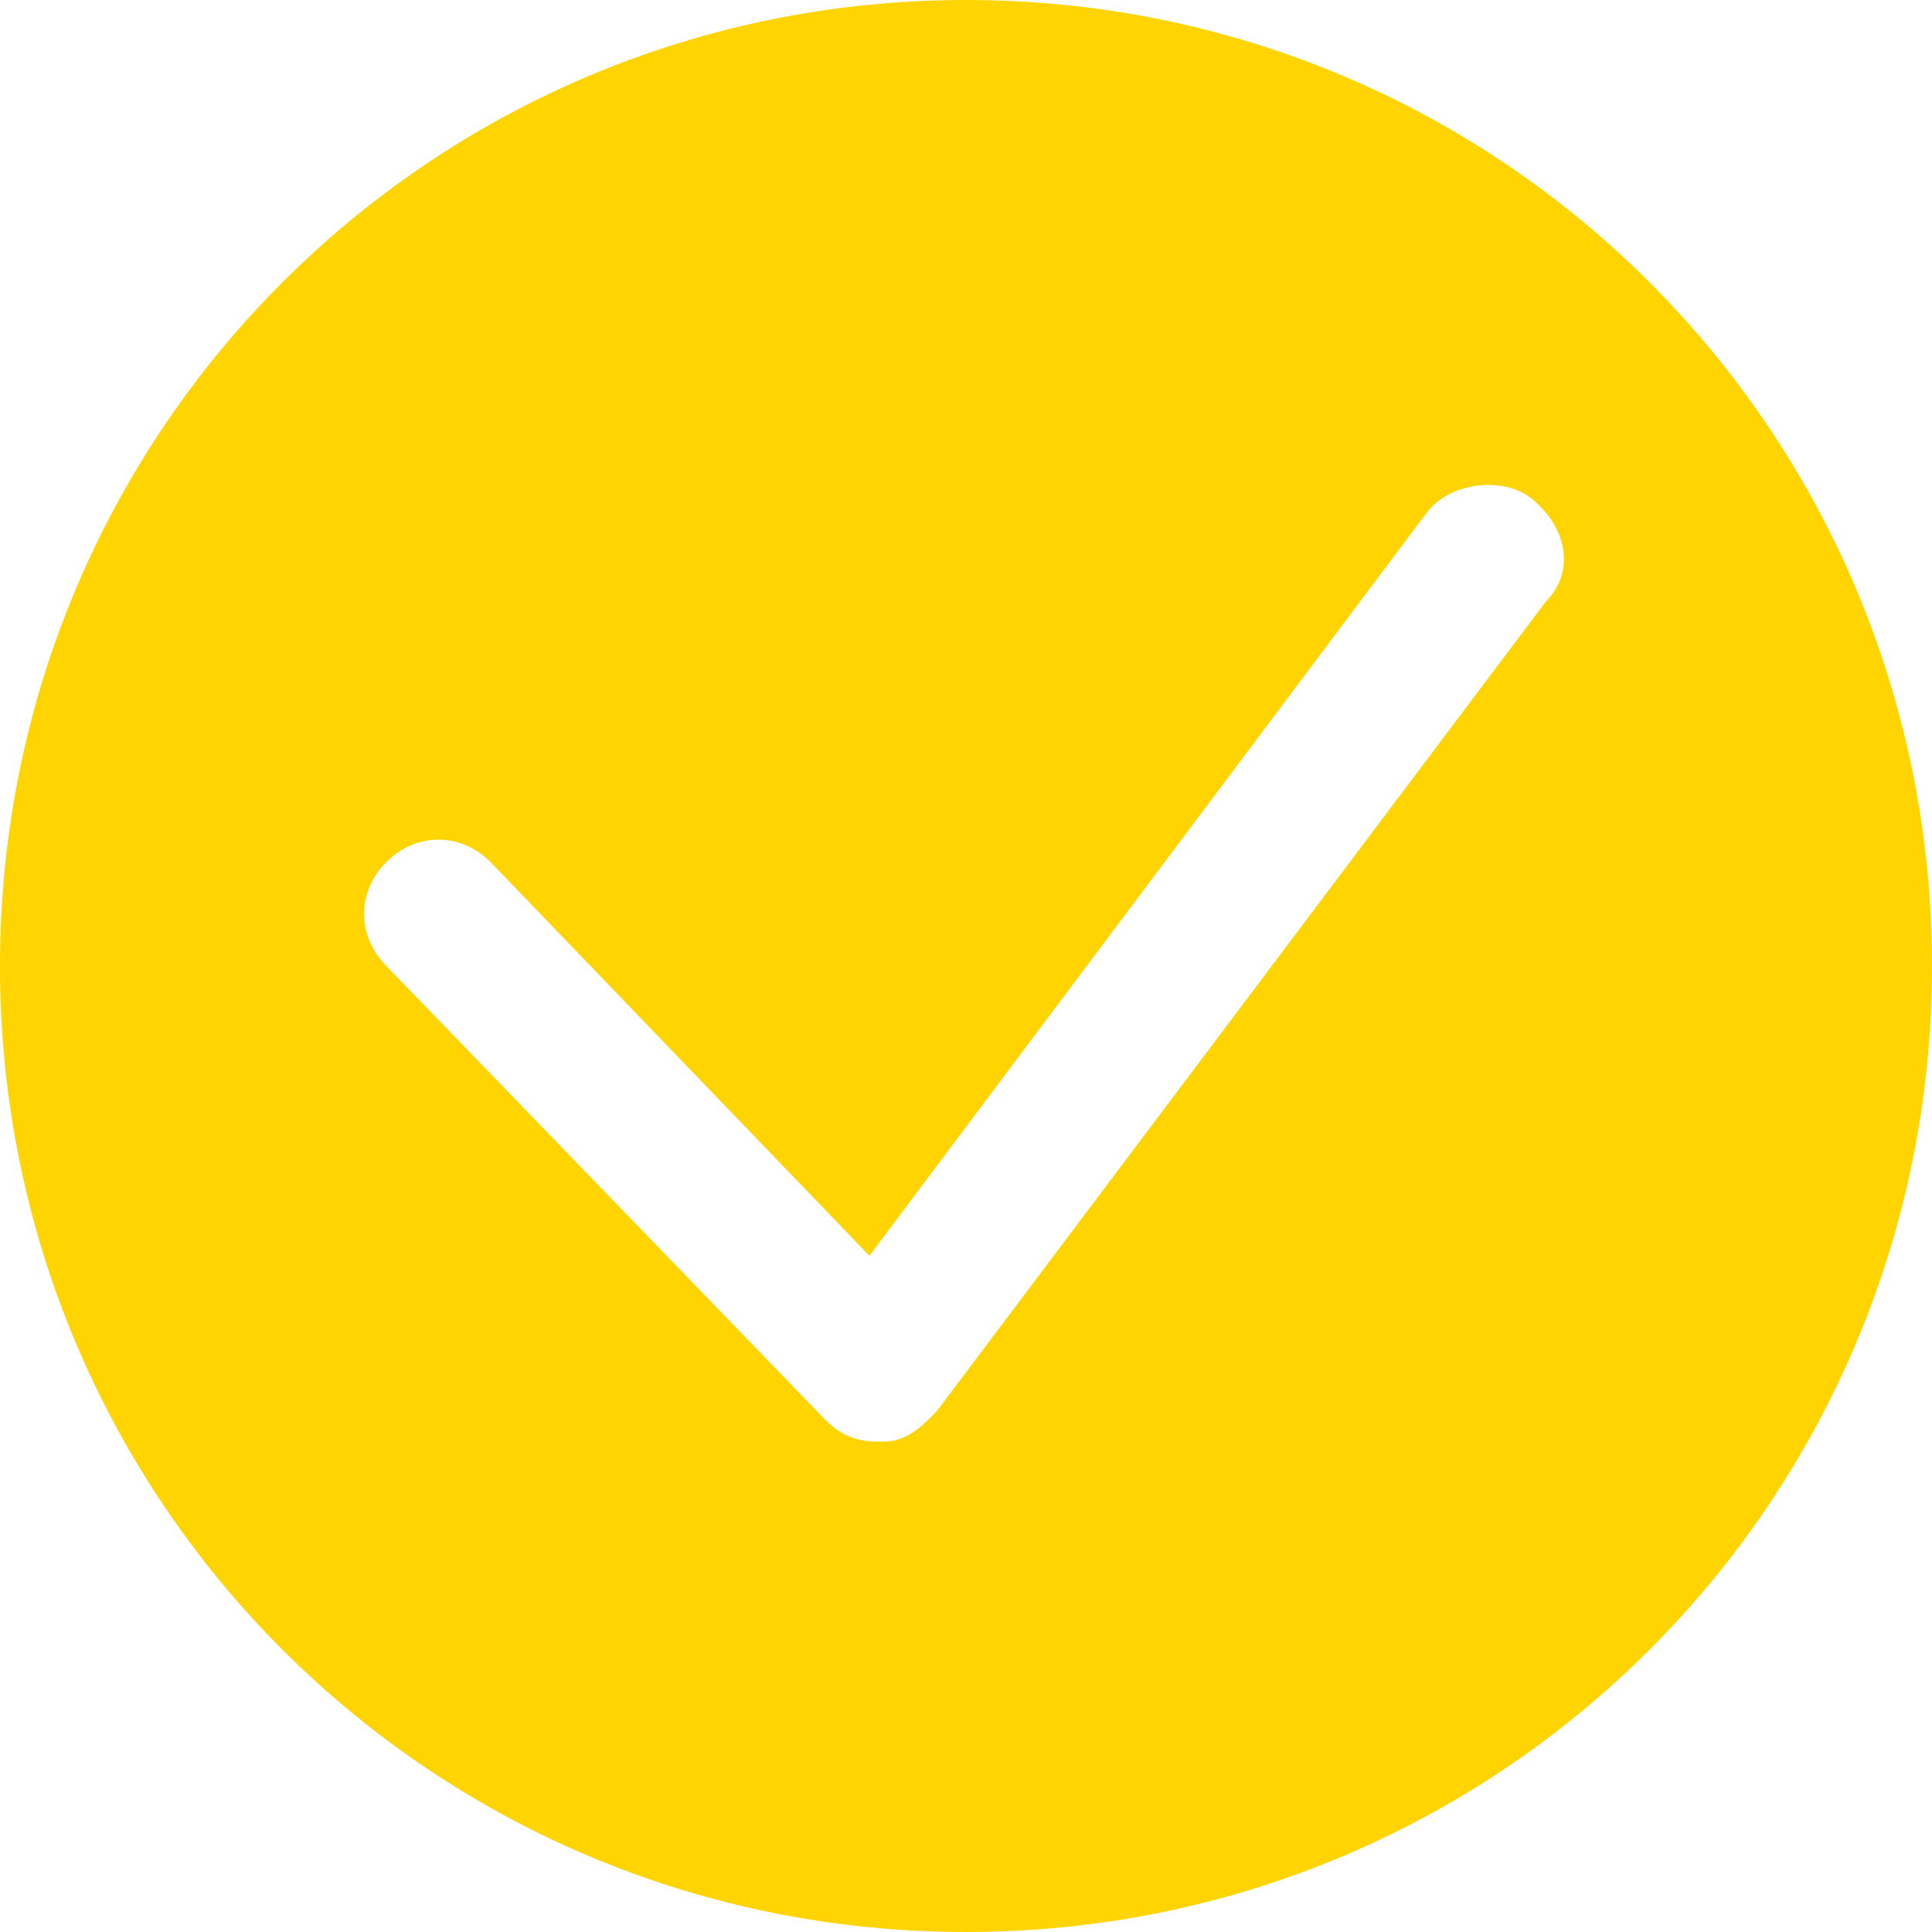 <?xml version="1.0" encoding="utf-8"?>
<!-- Generator: Adobe Illustrator 23.0.0, SVG Export Plug-In . SVG Version: 6.00 Build 0)  -->
<svg version="1.1" id="Слой_1" xmlns="http://www.w3.org/2000/svg" xmlns:xlink="http://www.w3.org/1999/xlink" x="0px" y="0px"
	 viewBox="0 0 26 26" style="enable-background:new 0 0 26 26;" xml:space="preserve" fill="#ffd400">
<g>
	<path d="M13,0C5.8,0,0,5.8,0,13s5.8,13,13,13s13-5.8,13-13S20.2,0,13,0z M20.8,8.1l-8.2,10.9c-0.2,0.2-0.4,0.4-0.7,0.4h-0.1
		c-0.3,0-0.5-0.1-0.7-0.3L5.2,13c-0.4-0.4-0.4-1,0-1.4c0.4-0.4,1-0.4,1.4,0l5.1,5.3l7.5-10c0.3-0.4,1-0.5,1.4-0.2
		C21.1,7.1,21.2,7.7,20.8,8.1z"/>
</g>
</svg>
